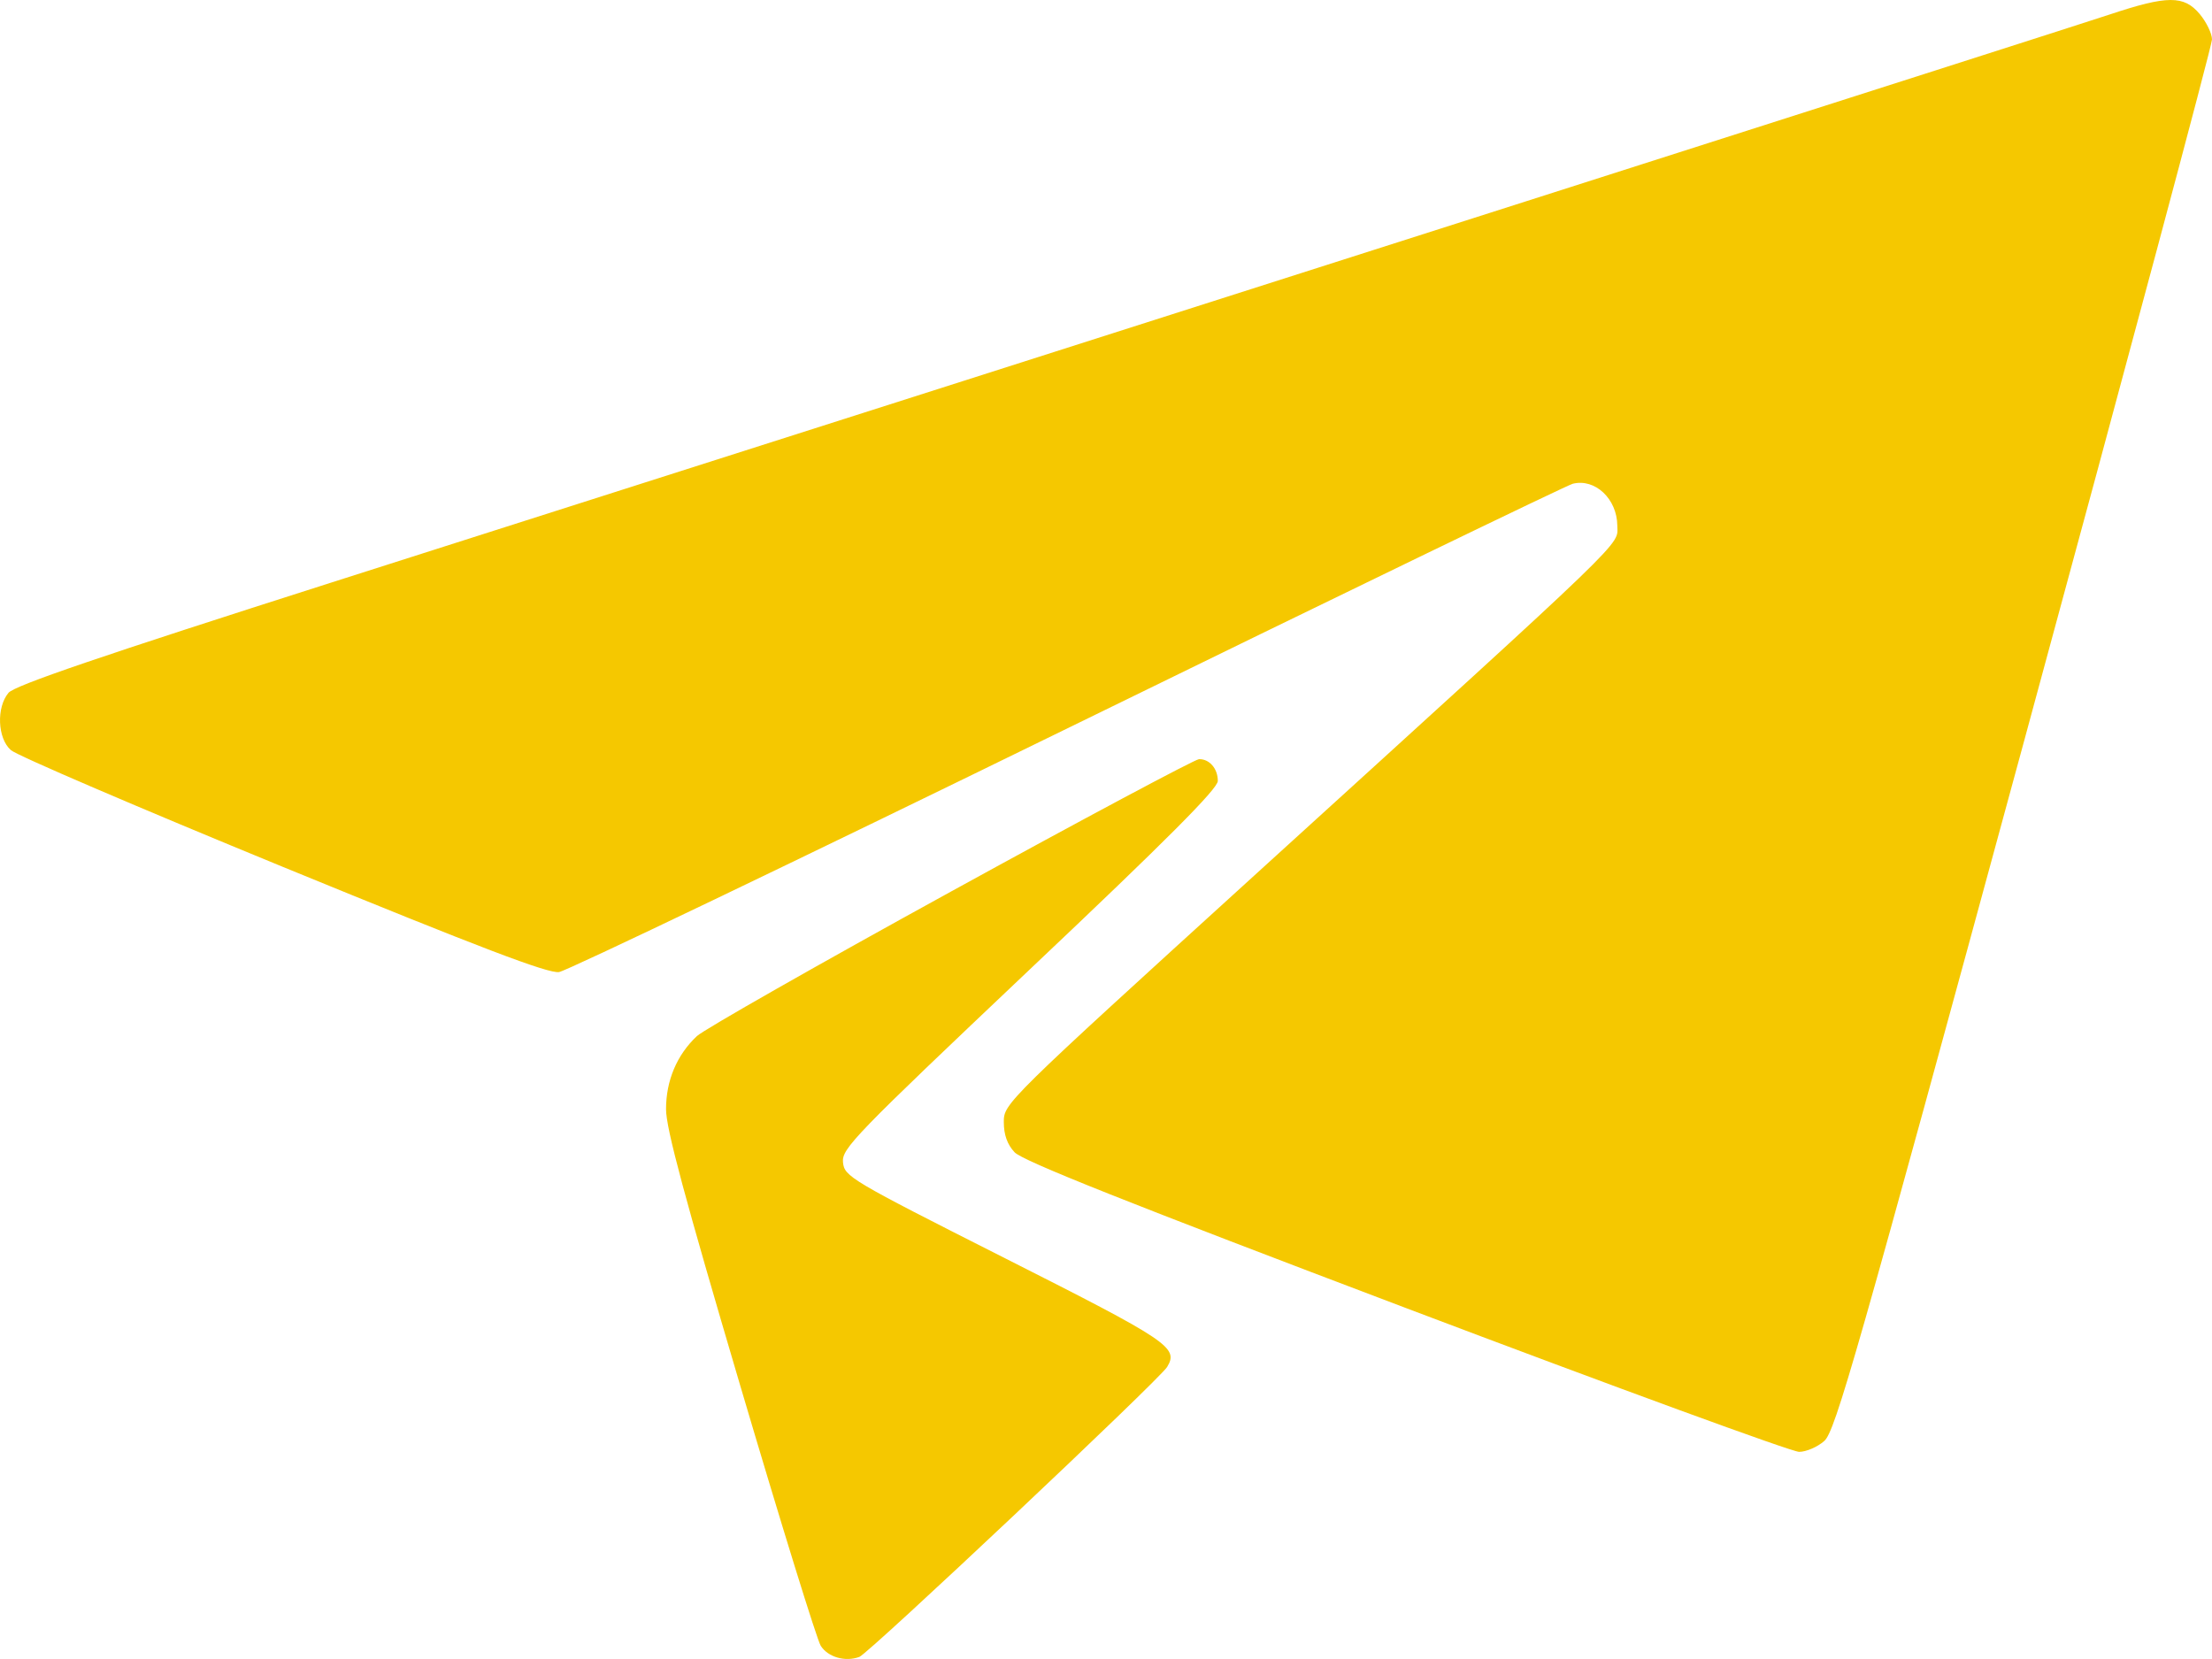 <?xml version="1.0" encoding="UTF-8"?> <svg xmlns="http://www.w3.org/2000/svg" width="20" height="15" viewBox="0 0 20 15" fill="none"><path fill-rule="evenodd" clip-rule="evenodd" d="M19.075 0.131C18.73 0.246 10.705 2.809 2.99 5.269C0.912 5.932 0.132 6.198 0.077 6.264C-0.034 6.396 -0.023 6.675 0.098 6.782C0.151 6.83 1.259 7.305 2.56 7.839C4.351 8.573 4.957 8.804 5.055 8.789C5.126 8.778 7.196 7.786 9.654 6.584C12.113 5.381 14.168 4.387 14.22 4.374C14.421 4.323 14.621 4.51 14.623 4.752C14.624 4.939 14.787 4.782 11.366 7.893C9.086 9.967 9.076 9.977 9.076 10.145C9.076 10.26 9.107 10.347 9.173 10.418C9.243 10.495 10.206 10.878 12.71 11.826C14.602 12.542 16.203 13.128 16.267 13.127C16.33 13.127 16.433 13.083 16.494 13.029C16.594 12.942 16.786 12.269 18.303 6.693C19.236 3.262 20 0.41 20 0.357C20 0.304 19.95 0.2 19.889 0.127C19.746 -0.043 19.598 -0.043 19.075 0.131ZM8.595 8.063C7.397 8.721 6.364 9.309 6.301 9.368C6.12 9.538 6.022 9.77 6.022 10.029C6.022 10.203 6.191 10.829 6.692 12.525C7.06 13.771 7.388 14.831 7.421 14.881C7.487 14.984 7.643 15.028 7.77 14.981C7.855 14.95 10.486 12.471 10.553 12.359C10.658 12.184 10.573 12.127 9.088 11.377C7.681 10.666 7.635 10.638 7.622 10.509C7.61 10.385 7.721 10.271 9.31 8.766C10.55 7.594 11.011 7.131 11.011 7.061C11.011 6.95 10.936 6.862 10.841 6.864C10.805 6.865 9.794 7.404 8.595 8.063Z" fill="#F5C800"></path></svg> 